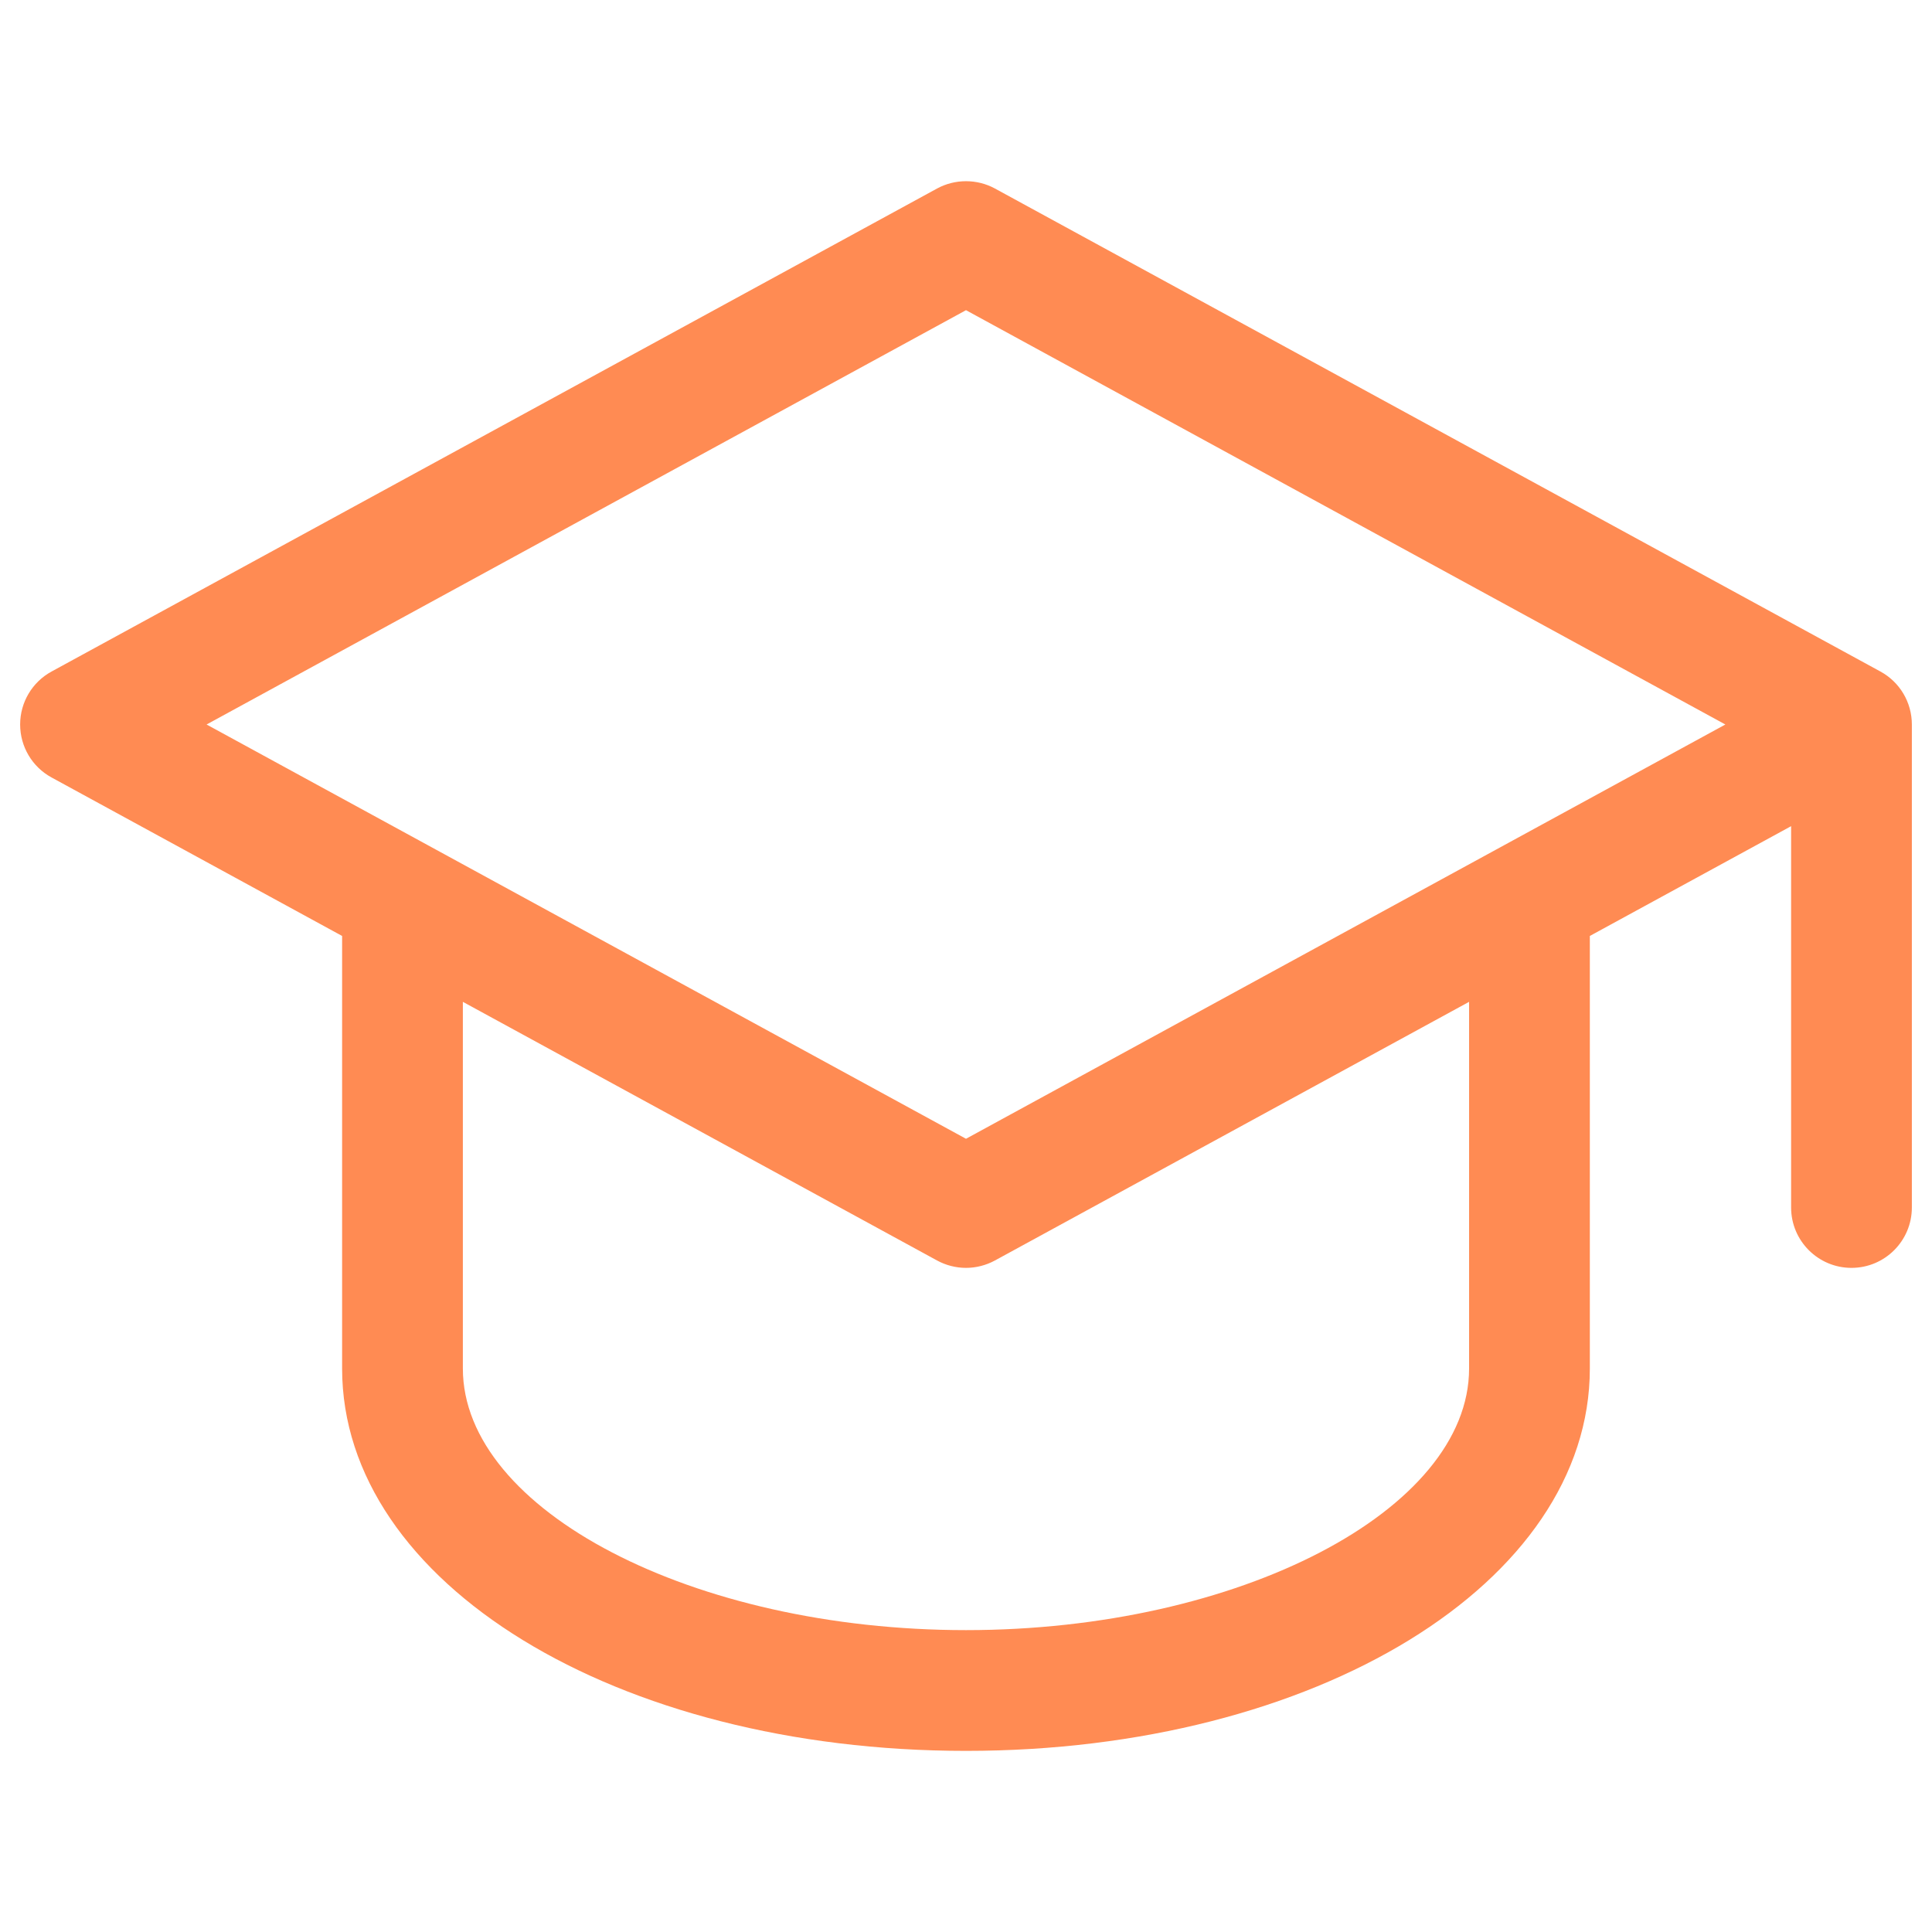 <svg xmlns="http://www.w3.org/2000/svg" width="40" height="40" viewBox="0 0 40 40" fill="none"><path d="M38.932 13.903L20.599 3.903C20.228 3.701 19.772 3.701 19.401 3.903L1.068 13.903C0.667 14.121 0.417 14.541 0.417 15C0.417 15.459 0.667 15.879 1.068 16.097L7.083 19.378V28.333C7.083 32.773 12.757 36.25 20 36.25C27.243 36.25 32.916 32.773 32.916 28.333V19.378L37.083 17.105V25C37.083 25.69 37.643 26.25 38.333 26.25C39.023 26.25 39.583 25.69 39.583 25V15C39.583 14.541 39.333 14.121 38.932 13.903ZM30.416 28.333C30.416 31.269 25.648 33.75 20 33.75C14.352 33.75 9.583 31.269 9.583 28.333V20.742L19.401 26.097C19.586 26.198 19.795 26.25 20 26.25C20.205 26.25 20.413 26.198 20.599 26.097L30.416 20.742V28.333ZM20 23.577L4.277 15L20 6.422L35.722 15L20 23.577Z" fill="#FF8B53"></path></svg>